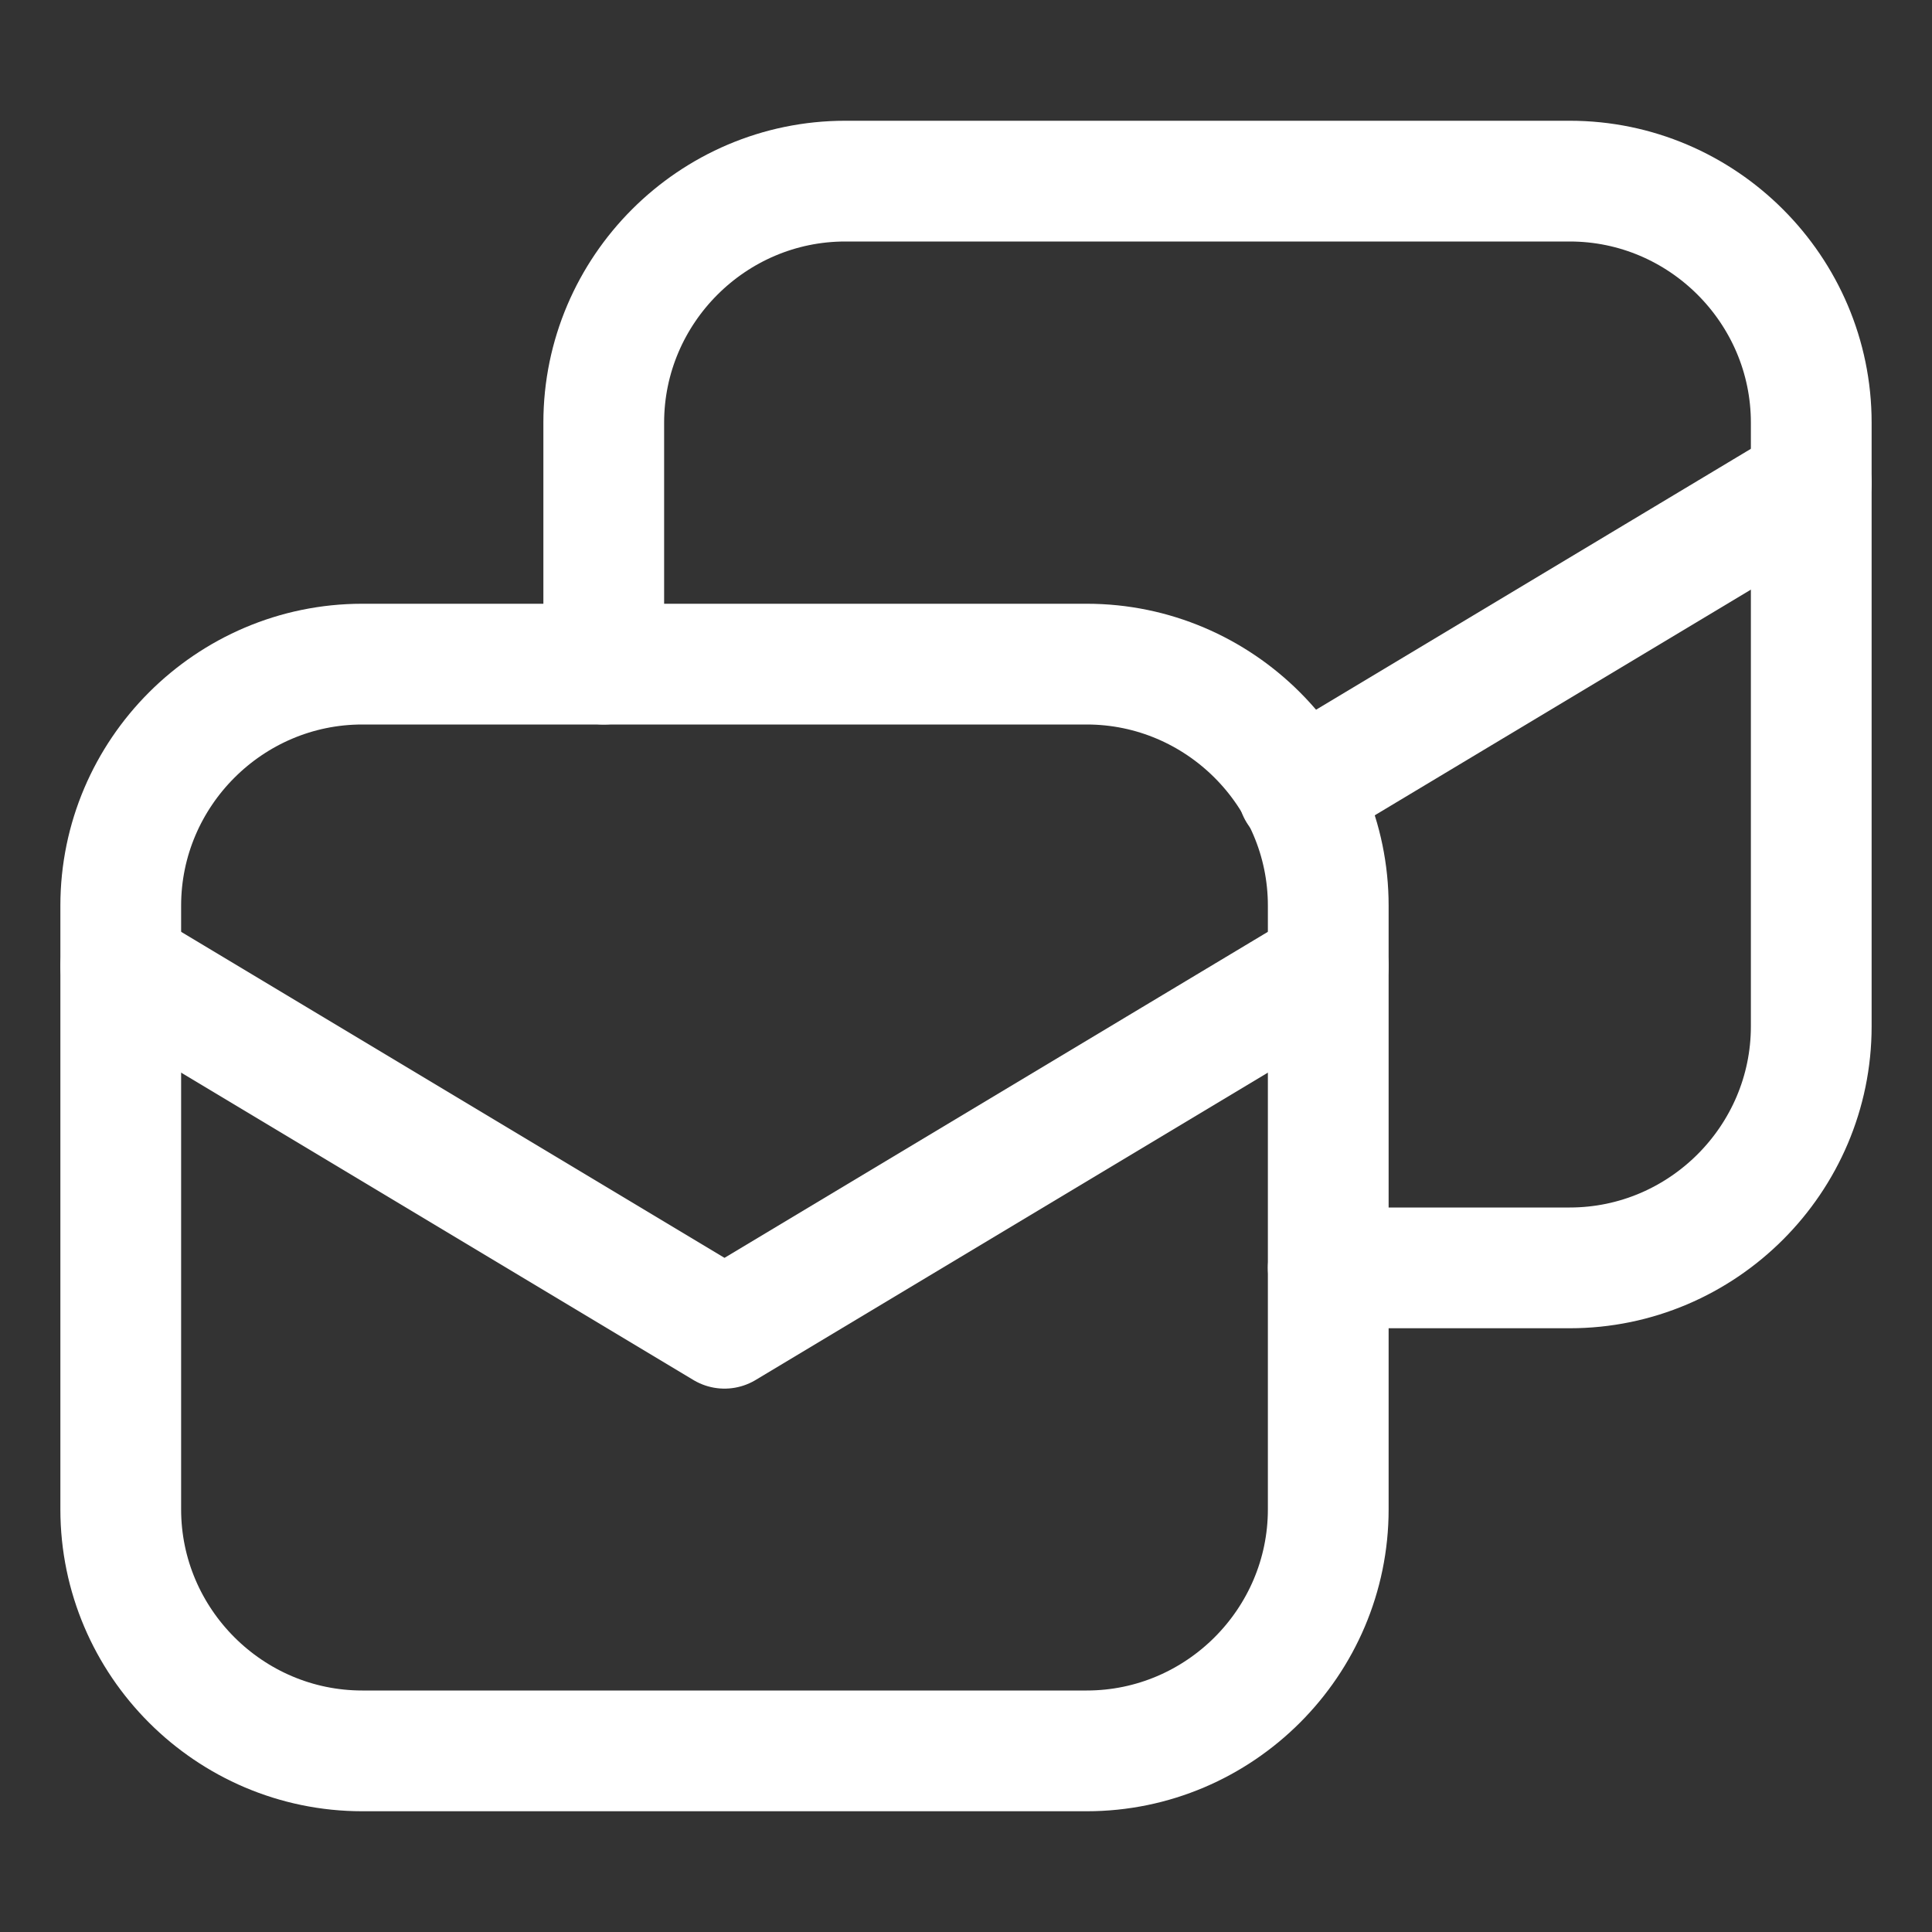 <svg xmlns="http://www.w3.org/2000/svg" width="80" height="80" viewBox="0 0 80 80" fill="none"><rect x="0" y="0" width="80" height="80" fill="#333333" stroke="none"/><path d="M5 40L30 55L55 40" stroke="white" stroke-width="5" stroke-miterlimit="10" stroke-linecap="round" stroke-linejoin="round"></path><path d="M45 27.5H15C9.5 27.5 5 32 5 37.5V62.5C5 68 9.5 72.5 15 72.5H45C50.5 72.5 55 68 55 62.5V37.5C55 32 50.5 27.5 45 27.5Z" stroke="white" stroke-width="5" stroke-miterlimit="10" stroke-linecap="round" stroke-linejoin="round"></path><path d="M53.75 32.75L75 20" stroke="white" stroke-width="5" stroke-miterlimit="10" stroke-linecap="round" stroke-linejoin="round"></path><path d="M55 52.5H65C70.5 52.5 75 48 75 42.5V17.5C75 12 70.5 7.5 65 7.5H35C29.5 7.5 25 12 25 17.5V27.5" stroke="white" stroke-width="5" stroke-miterlimit="10" stroke-linecap="round" stroke-linejoin="round"></path></svg>